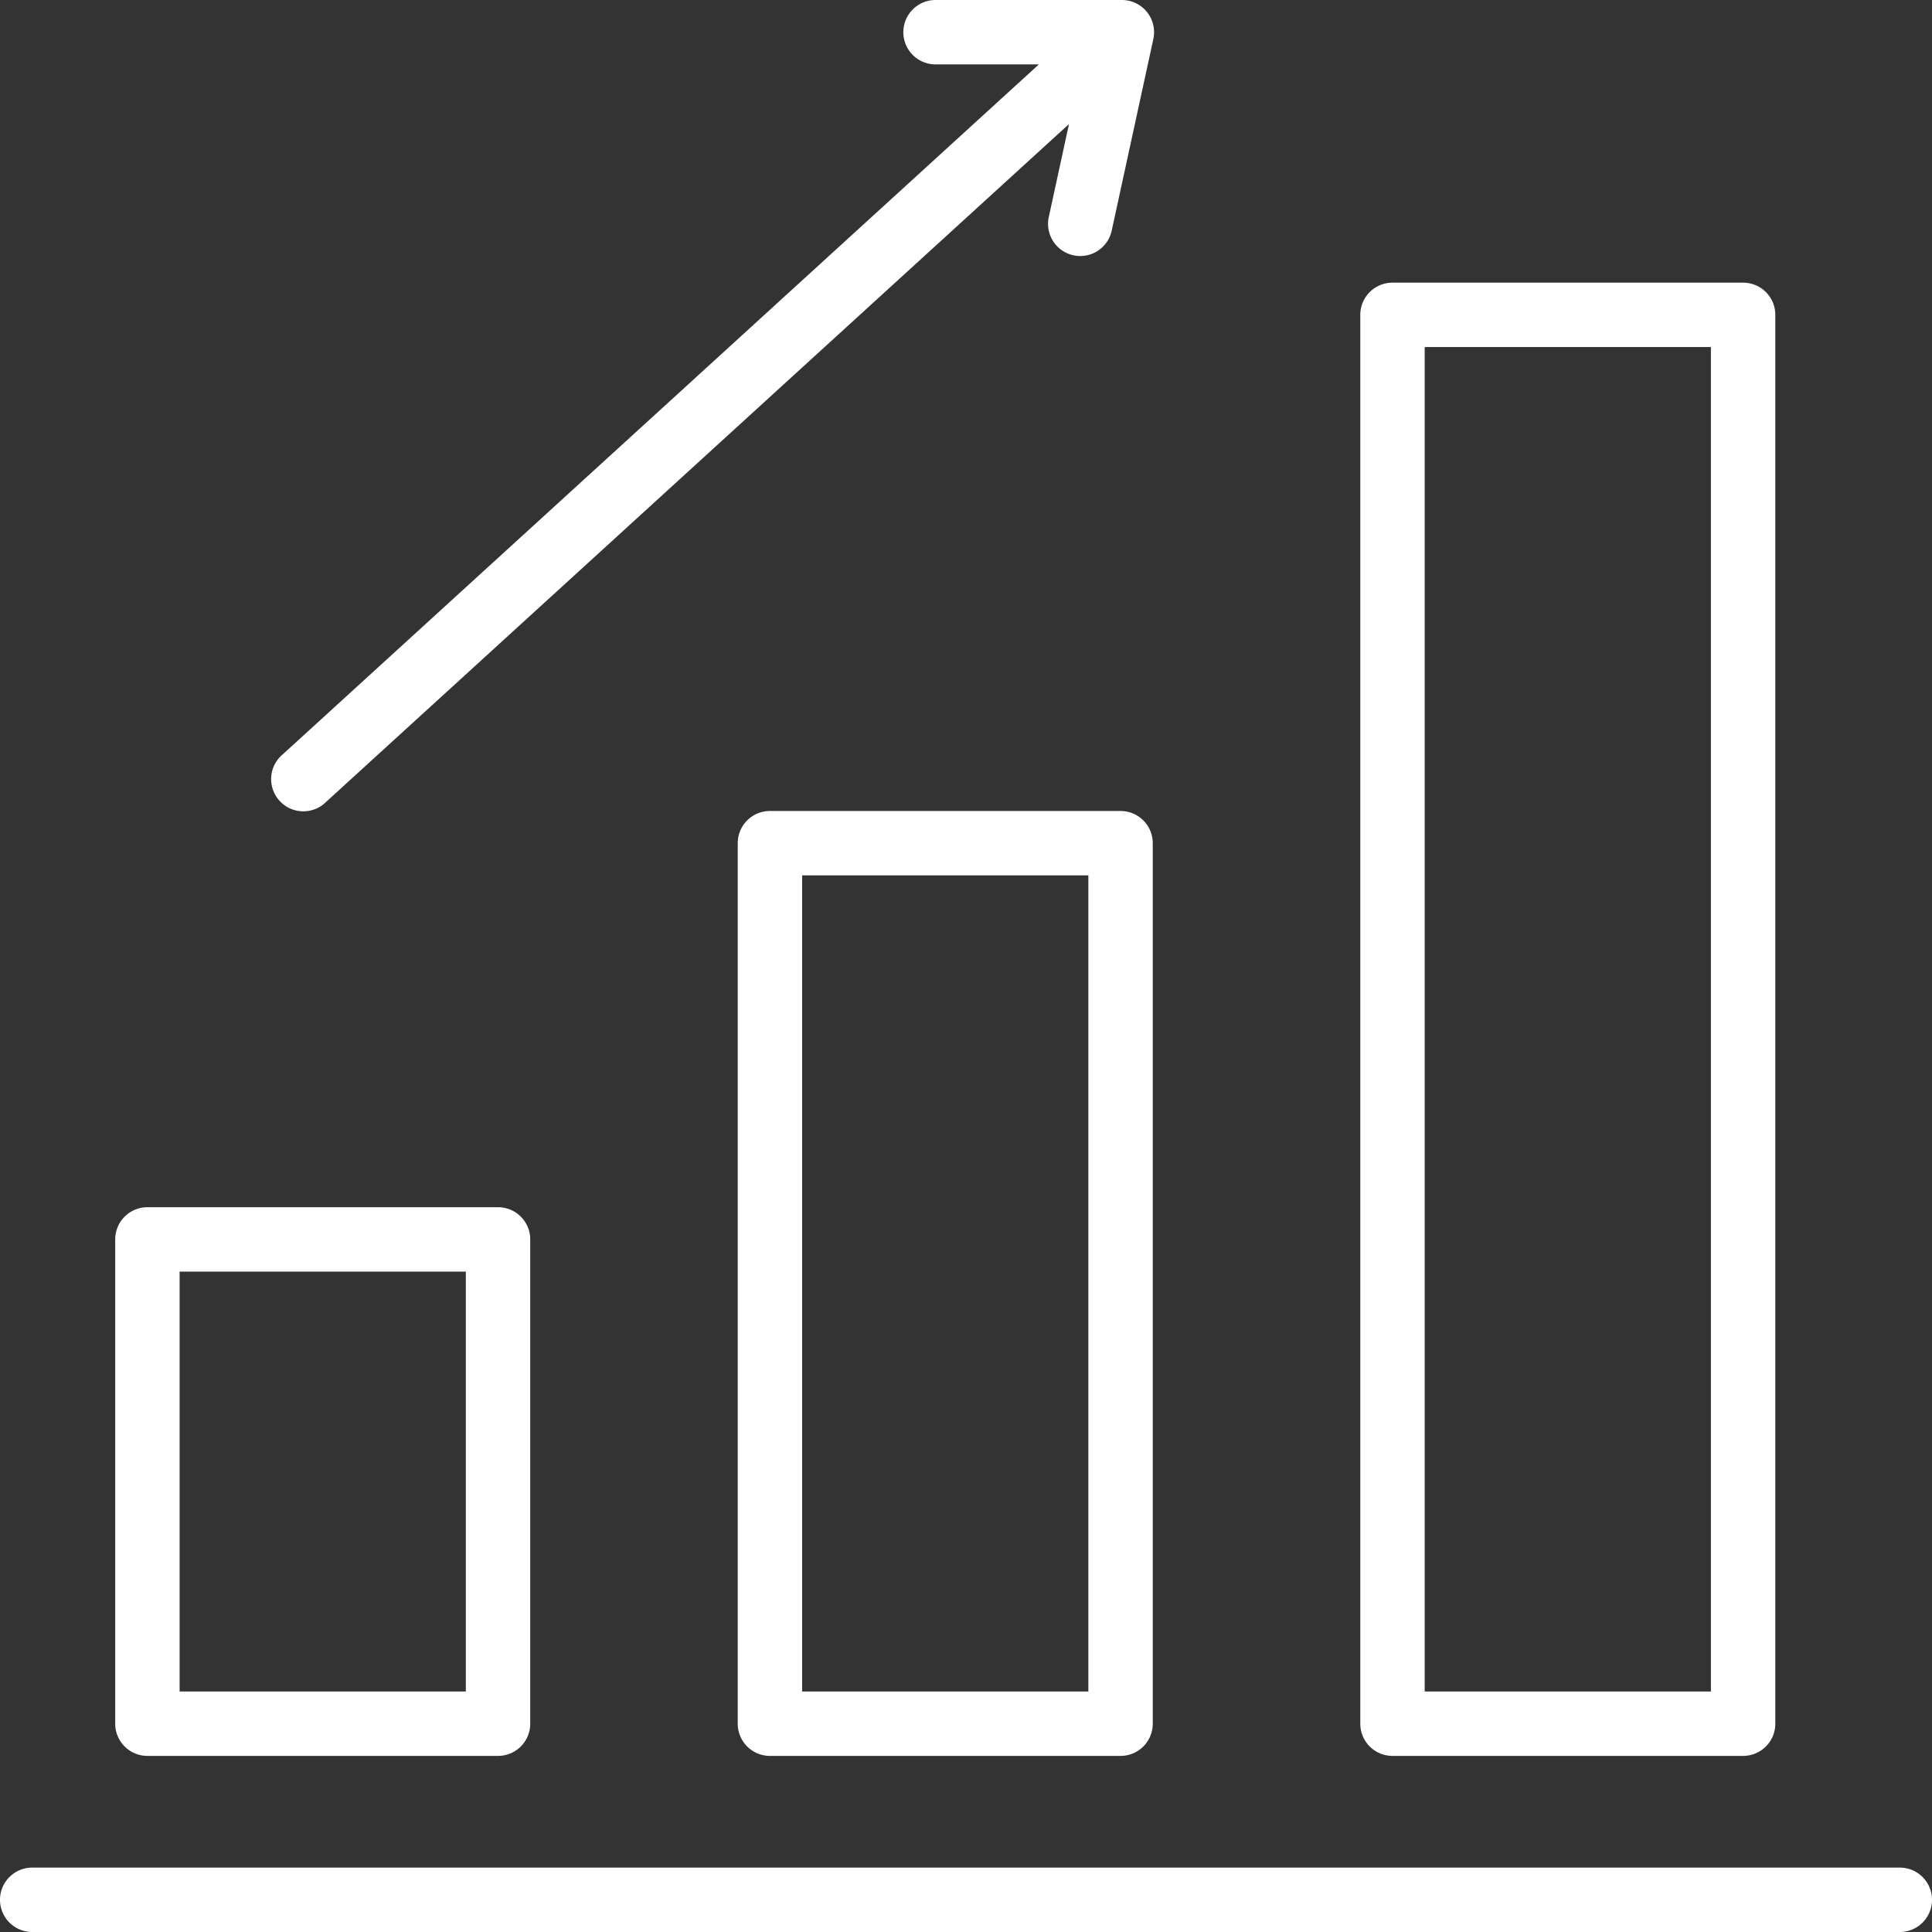 <svg xmlns="http://www.w3.org/2000/svg" version="1.1" xmlns:xlink="http://www.w3.org/1999/xlink" width="512" height="512" x="0" y="0" viewBox="0 0 60 60" style="enable-background:new 0 0 512 512" xml:space="preserve"><rect x="0" y="0" width="60" height="60" fill="#333333" stroke="none"/><g><path d="M59 60H1a1 1 0 1 1 0-2h58a1 1 0 1 1 0 2zM34.8 54.531H23.911a1 1 0 0 1-1-1V26.186a1 1 0 0 1 1-1H34.8a1 1 0 0 1 1 1v27.346a1 1 0 0 1-1 .999zm-9.889-2H33.8V27.186h-8.889zM54.133 54.531H43.245a1 1 0 0 1-1-1V9.778a1 1 0 0 1 1-1h10.889a1 1 0 0 1 1 1v43.753a1 1 0 0 1-1.001 1zm-9.888-2h8.889V10.778h-8.889zM15.467 54.531H4.578a1 1 0 0 1-1-1v-15.04a1 1 0 0 1 1-1h10.889a1 1 0 0 1 1 1v15.04a1 1 0 0 1-1 1zm-9.889-2h8.889v-13.04H5.578zM34.841 0h-5.787a1 1 0 1 0 0 2h3.209L8.778 23.43a1 1 0 1 0 1.347 1.476L33.198 3.853l-.627 2.887a.999.999 0 1 0 1.954.423l1.293-5.951A1 1 0 0 0 34.841 0z" fill="#ffffff" opacity="1" data-original="#000000"></path></g></svg>